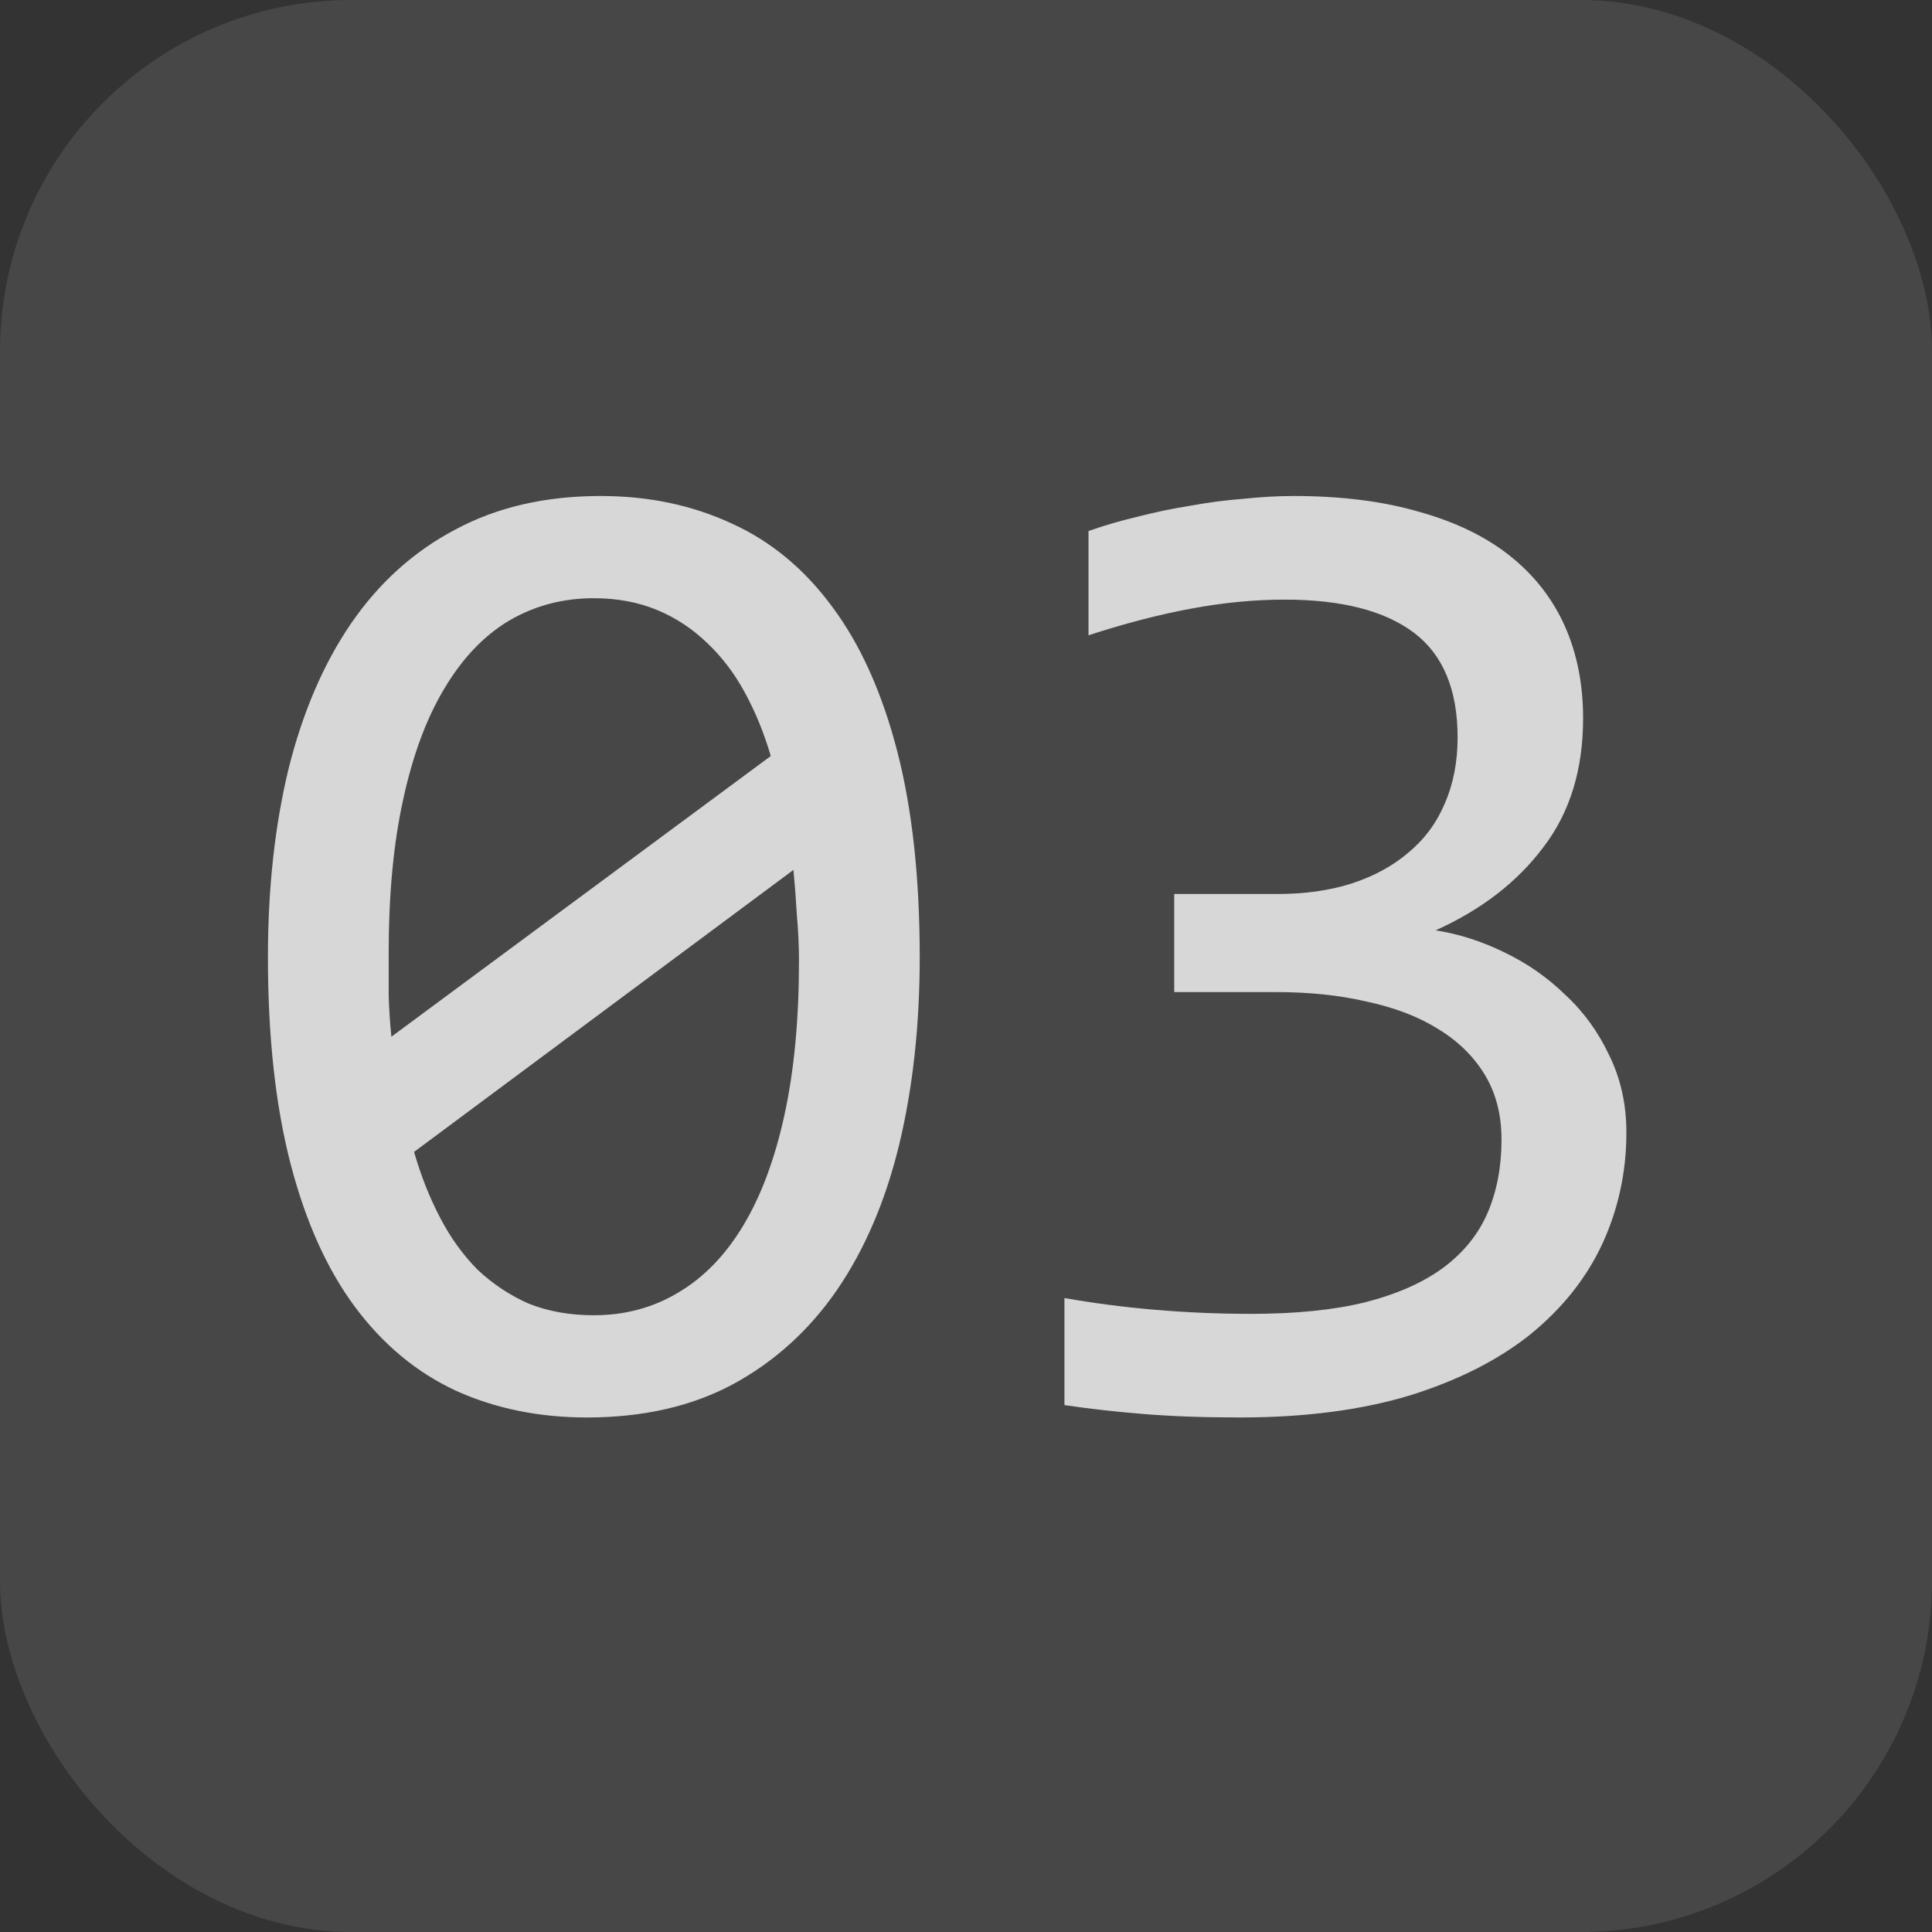 <?xml version="1.0" encoding="UTF-8"?> <svg xmlns="http://www.w3.org/2000/svg" width="22" height="22" viewBox="0 0 22 22" fill="none"><rect x="0" y="0" width="22" height="22" fill="#333333" stroke="none"/><rect width="22" height="22" rx="4" fill="white" fill-opacity="0.1"></rect><path opacity="0.78" d="M10.473 10.898C10.473 11.68 10.394 12.393 10.238 13.039C10.082 13.68 9.845 14.232 9.527 14.695C9.209 15.154 8.814 15.51 8.34 15.766C7.871 16.016 7.319 16.141 6.683 16.141C6.137 16.141 5.639 16.039 5.191 15.836C4.743 15.628 4.361 15.31 4.043 14.883C3.725 14.456 3.48 13.912 3.308 13.25C3.137 12.588 3.051 11.805 3.051 10.898C3.051 10.117 3.129 9.404 3.285 8.758C3.446 8.112 3.683 7.56 3.996 7.102C4.314 6.638 4.709 6.281 5.183 6.031C5.657 5.776 6.209 5.648 6.84 5.648C7.387 5.648 7.884 5.753 8.332 5.961C8.78 6.164 9.163 6.482 9.48 6.914C9.798 7.341 10.043 7.885 10.215 8.547C10.387 9.208 10.473 9.992 10.473 10.898ZM9.098 10.945C9.098 10.768 9.09 10.594 9.074 10.422C9.064 10.245 9.051 10.073 9.035 9.906L4.715 13.117C4.793 13.388 4.892 13.638 5.012 13.867C5.131 14.096 5.275 14.294 5.441 14.461C5.613 14.622 5.806 14.75 6.019 14.844C6.238 14.932 6.486 14.977 6.762 14.977C7.116 14.977 7.436 14.891 7.723 14.719C8.014 14.547 8.262 14.292 8.465 13.953C8.668 13.615 8.824 13.195 8.933 12.695C9.043 12.19 9.098 11.607 9.098 10.945ZM4.426 10.852C4.426 11.013 4.426 11.175 4.426 11.336C4.431 11.497 4.441 11.654 4.457 11.805L8.777 8.609C8.699 8.344 8.6 8.102 8.48 7.883C8.361 7.664 8.217 7.477 8.051 7.32C7.884 7.159 7.694 7.034 7.48 6.945C7.267 6.857 7.027 6.812 6.762 6.812C6.407 6.812 6.084 6.898 5.793 7.07C5.506 7.242 5.262 7.5 5.058 7.844C4.855 8.182 4.699 8.604 4.59 9.109C4.48 9.609 4.426 10.19 4.426 10.852ZM18.52 12.898C18.52 13.346 18.428 13.768 18.246 14.164C18.064 14.555 17.791 14.898 17.426 15.195C17.061 15.487 16.603 15.719 16.051 15.891C15.499 16.057 14.856 16.141 14.121 16.141C13.715 16.141 13.35 16.128 13.027 16.102C12.705 16.076 12.402 16.042 12.121 16V14.781C12.444 14.838 12.785 14.883 13.145 14.914C13.504 14.945 13.871 14.961 14.246 14.961C14.757 14.961 15.192 14.917 15.551 14.828C15.915 14.734 16.212 14.602 16.442 14.43C16.671 14.258 16.837 14.05 16.942 13.805C17.046 13.56 17.098 13.284 17.098 12.977C17.098 12.695 17.035 12.45 16.91 12.242C16.785 12.034 16.608 11.859 16.379 11.719C16.155 11.578 15.884 11.474 15.567 11.406C15.254 11.333 14.91 11.297 14.535 11.297H13.371V10.18H14.551C14.858 10.18 15.137 10.141 15.387 10.062C15.642 9.979 15.858 9.862 16.035 9.711C16.218 9.56 16.356 9.375 16.449 9.156C16.548 8.932 16.598 8.68 16.598 8.398C16.598 7.852 16.431 7.453 16.098 7.203C15.764 6.953 15.275 6.828 14.629 6.828C14.285 6.828 13.931 6.862 13.567 6.93C13.202 6.997 12.811 7.099 12.395 7.234V6.047C12.572 5.984 12.759 5.93 12.957 5.883C13.16 5.831 13.361 5.789 13.559 5.758C13.762 5.721 13.962 5.695 14.16 5.68C14.358 5.659 14.548 5.648 14.731 5.648C15.272 5.648 15.749 5.708 16.16 5.828C16.572 5.943 16.916 6.109 17.192 6.328C17.468 6.547 17.676 6.812 17.817 7.125C17.957 7.438 18.027 7.789 18.027 8.18C18.027 8.763 17.877 9.253 17.574 9.648C17.277 10.044 16.869 10.359 16.348 10.594C16.613 10.635 16.874 10.719 17.129 10.844C17.39 10.969 17.621 11.13 17.824 11.328C18.033 11.521 18.199 11.75 18.324 12.016C18.455 12.281 18.52 12.575 18.52 12.898Z" fill="white"></path></svg> 